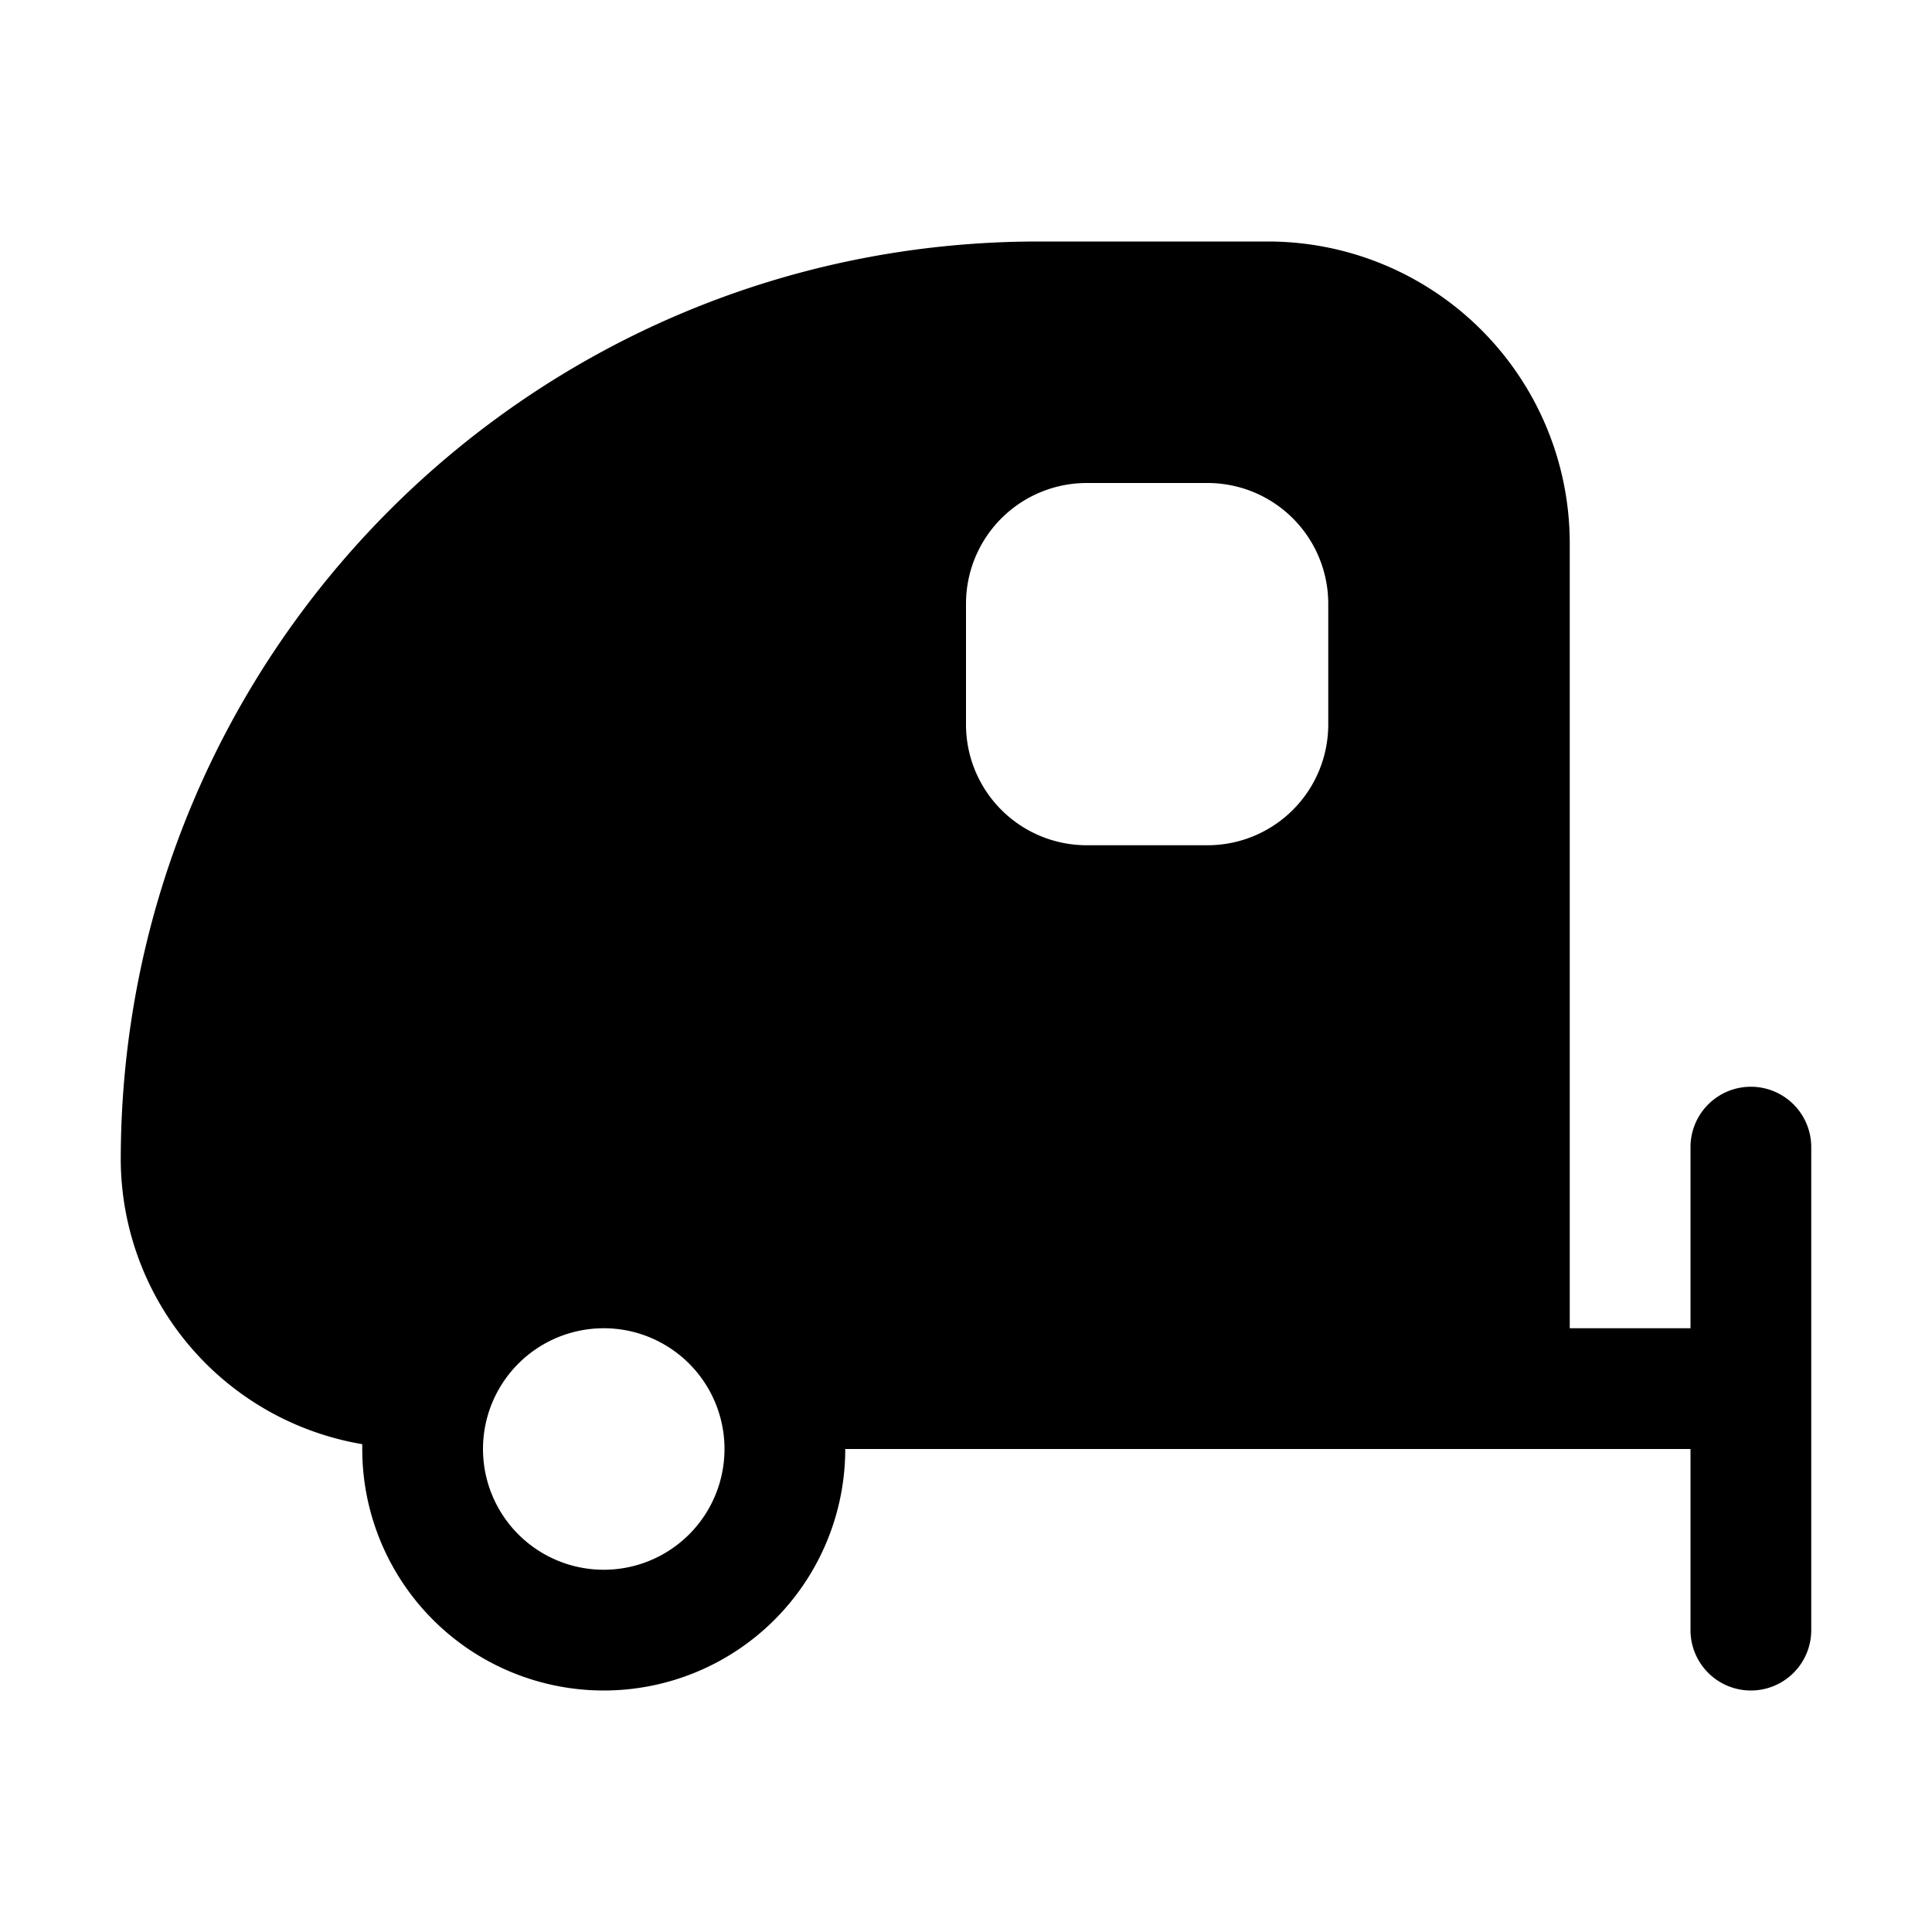 <svg width="16" height="16" viewBox="0 0 16 16" xmlns="http://www.w3.org/2000/svg"><path d="M10.5 2A2.5 2.5 0 0 1 13 4.5V11h1V9.5a.5.5 0 0 1 1 0v4a.5.5 0 0 1-1 0V12H7a2 2 0 1 1-4 0v-.04a2.4 2.4 0 0 1-2-2.35C1 5.4 4.4 2 8.6 2h1.9ZM5 11a1 1 0 1 0 0 2 1 1 0 0 0 0-2Zm4-7a1 1 0 0 0-1 1v1a1 1 0 0 0 1 1h1a1 1 0 0 0 1-1V5a1 1 0 0 0-1-1H9Z"/></svg>